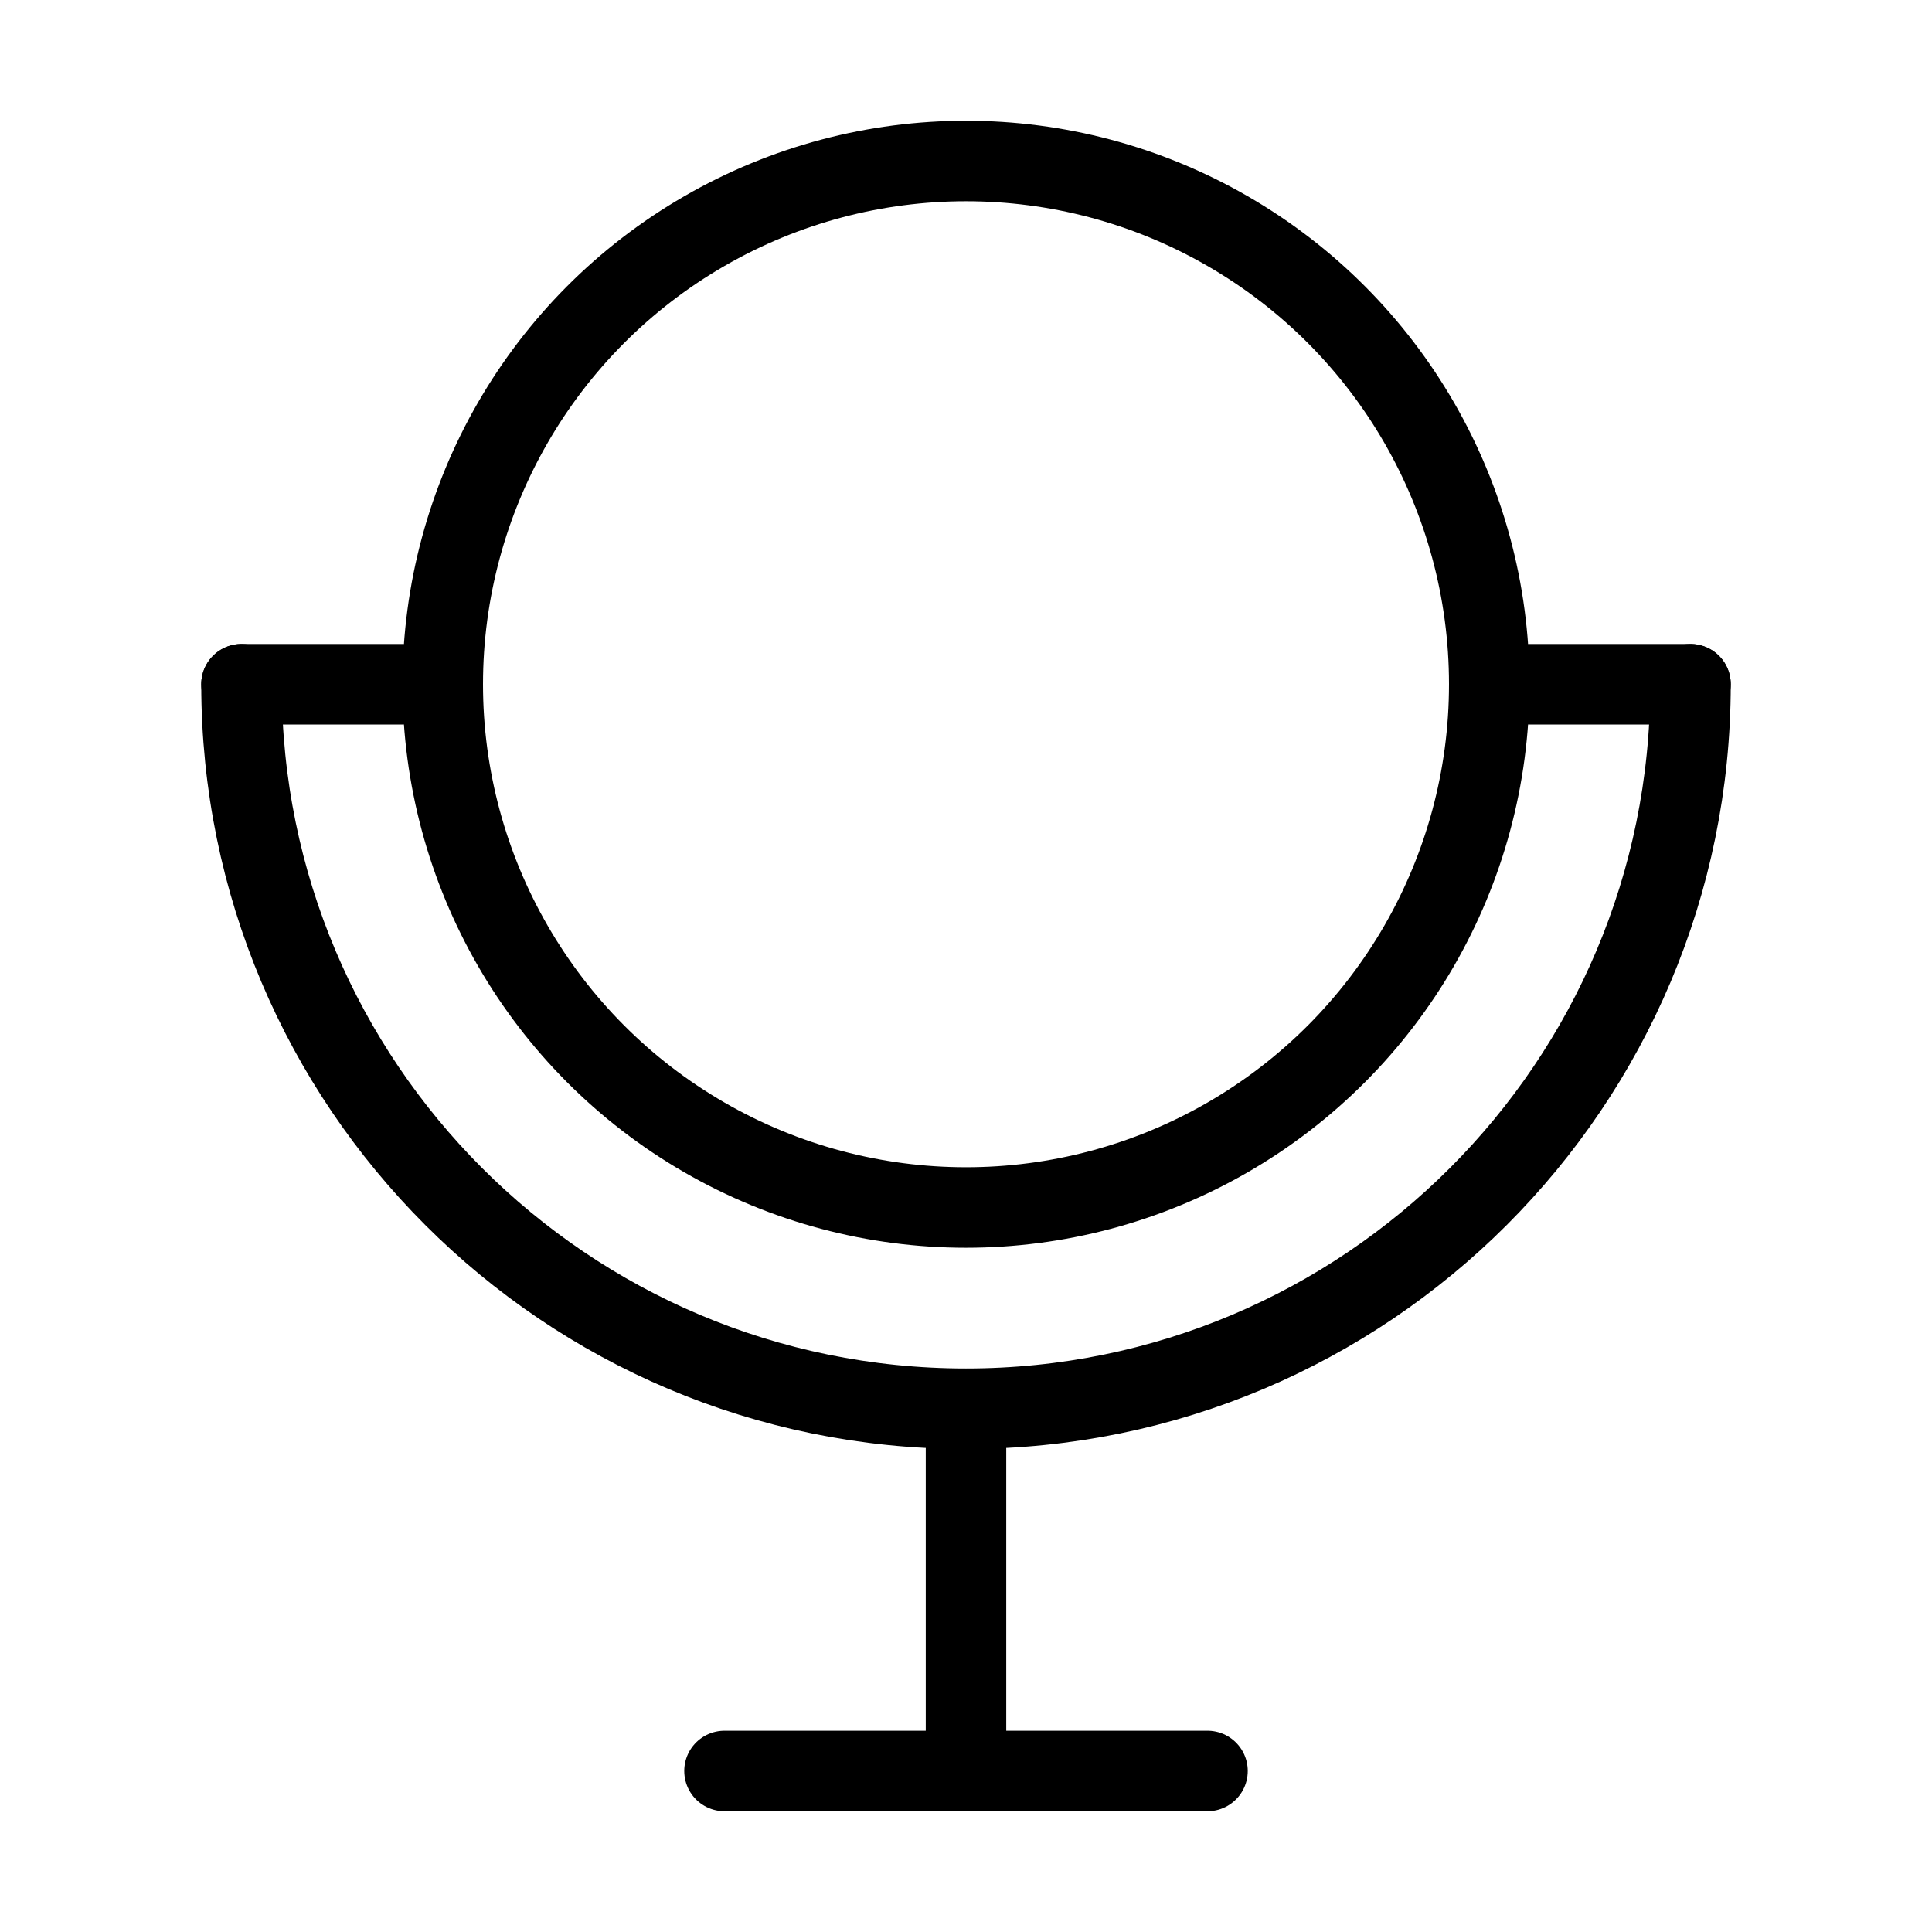 <svg viewBox="0 0 48 48" fill="none" xmlns="http://www.w3.org/2000/svg"><circle cx="24" cy="17" r="13" fill="none" stroke="currentColor" stroke-width="2" stroke-linecap="round" stroke-linejoin="round"/><path d="M42 17C42 26.941 33.941 35 24 35C14.059 35 6 26.941 6 17" stroke="currentColor" stroke-width="2" stroke-linecap="round" stroke-linejoin="round"/><path d="M42 17H38" stroke="currentColor" stroke-width="2" stroke-linecap="round" stroke-linejoin="round"/><path d="M10 17H6" stroke="currentColor" stroke-width="2" stroke-linecap="round" stroke-linejoin="round"/><path d="M30 44H18" stroke="currentColor" stroke-width="2" stroke-linecap="round" stroke-linejoin="round"/><path d="M24 44V36" stroke="currentColor" stroke-width="2" stroke-linecap="round" stroke-linejoin="round"/></svg>